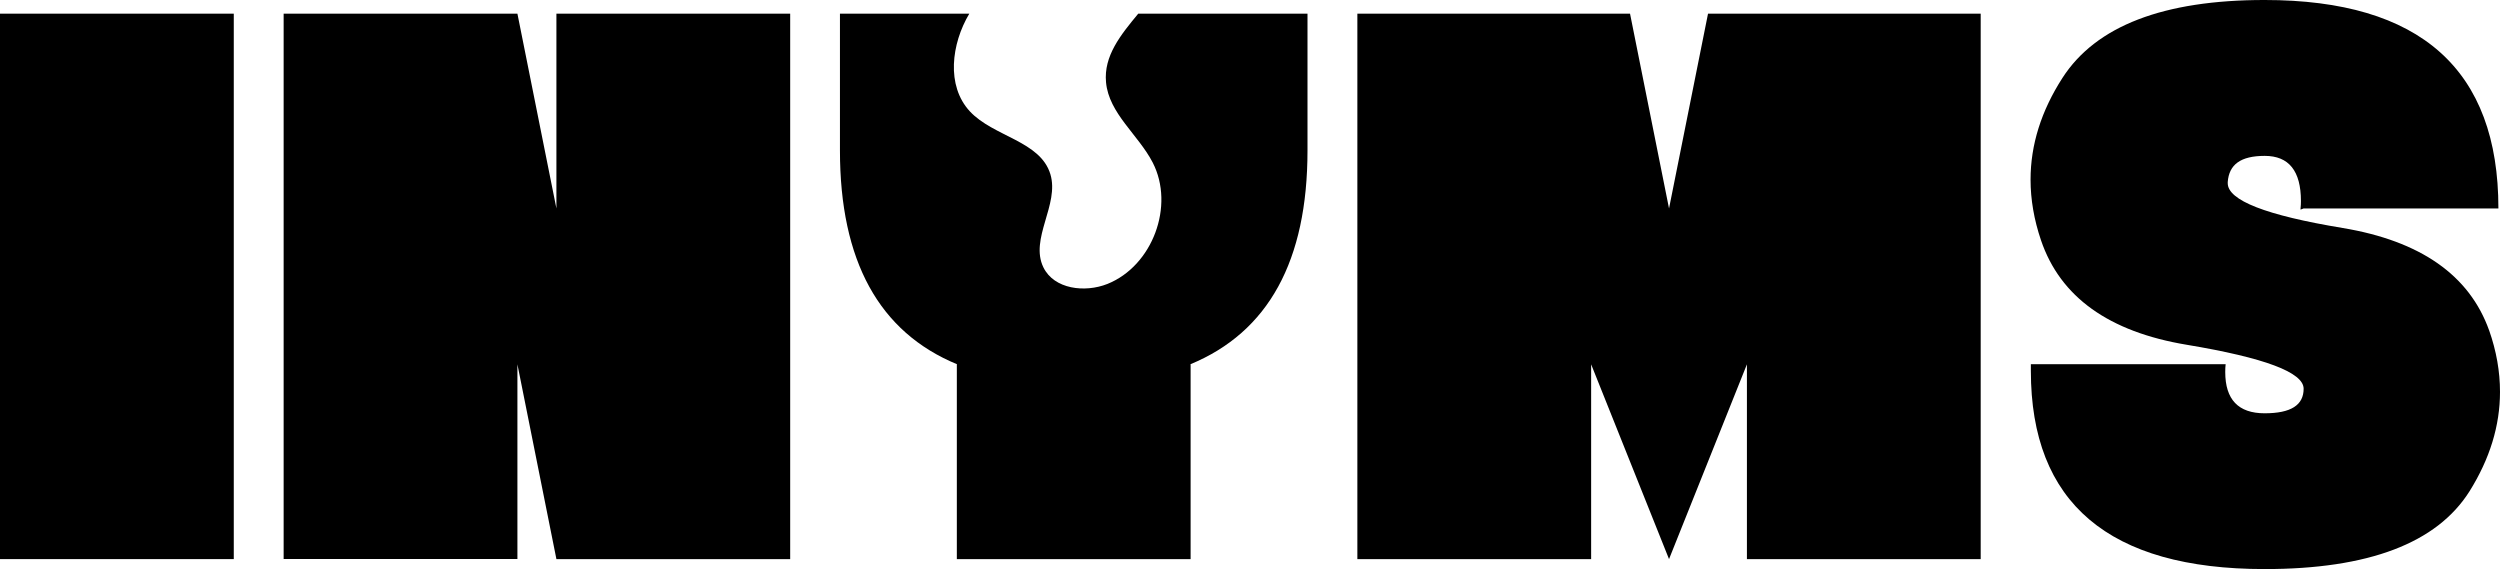<svg viewBox="0 0 250.67 57.07" xmlns="http://www.w3.org/2000/svg" id="Calque_2"><g id="Calque_1-2"><path d="M114.13,1.37c-1.77,2.14-3.48,4.24-3.23,6.89.29,3.12,3.24,5.25,4.68,8.04,2.23,4.33-.02,10.36-4.54,12.17-2.26.9-5.35.53-6.42-1.66-1.4-2.87,1.62-6.29.7-9.34-1.01-3.35-5.7-3.75-8.08-6.31-2.38-2.57-1.85-6.77-.05-9.79h-12.97v13.72c0,11.06,3.92,18.21,11.76,21.44h-.04v19.53h23.44v-19.53h-.04c7.84-3.23,11.76-10.38,11.76-21.44V1.37h-16.97Z"></path><path d="M23.44,1.37v54.69H0V1.37h23.44Z"></path><path d="M51.88,36.52v19.53h-23.44V1.37h23.44l3.91,19.53V1.37h23.44v54.69h-23.44l-3.91-19.53Z"></path><path d="M198.6,1.37v54.69h-23.44v-19.53l-7.81,19.53-7.81-19.53v19.53h-23.44V1.37h27.34l3.91,19.53,3.91-19.53h27.34Z"></path><path d="M249.58,33.12c.73,2.08,1.09,4.14,1.09,6.17,0,3.39-1.02,6.71-3.05,9.96-3.28,5.21-10.13,7.81-20.55,7.81-15.62,0-23.44-6.63-23.44-19.88v-.66h19.53c-.03.26-.04.52-.04.78,0,2.76,1.31,4.14,3.95,4.14s3.91-.82,3.91-2.46-3.91-3.11-11.72-4.41c-7.81-1.3-12.68-4.79-14.61-10.47-.7-2.06-1.05-4.09-1.05-6.09,0-3.49,1.07-6.89,3.2-10.2,3.36-5.21,10.12-7.81,20.27-7.81,15.62,0,23.44,6.97,23.44,20.9h-19.53l-.31.12v-.12c.03-.26.04-.51.04-.74,0-3.02-1.21-4.53-3.63-4.53s-3.58.87-3.71,2.62v.12c0,1.72,3.84,3.22,11.52,4.49,7.81,1.3,12.71,4.73,14.69,10.27Z"></path></g></svg>